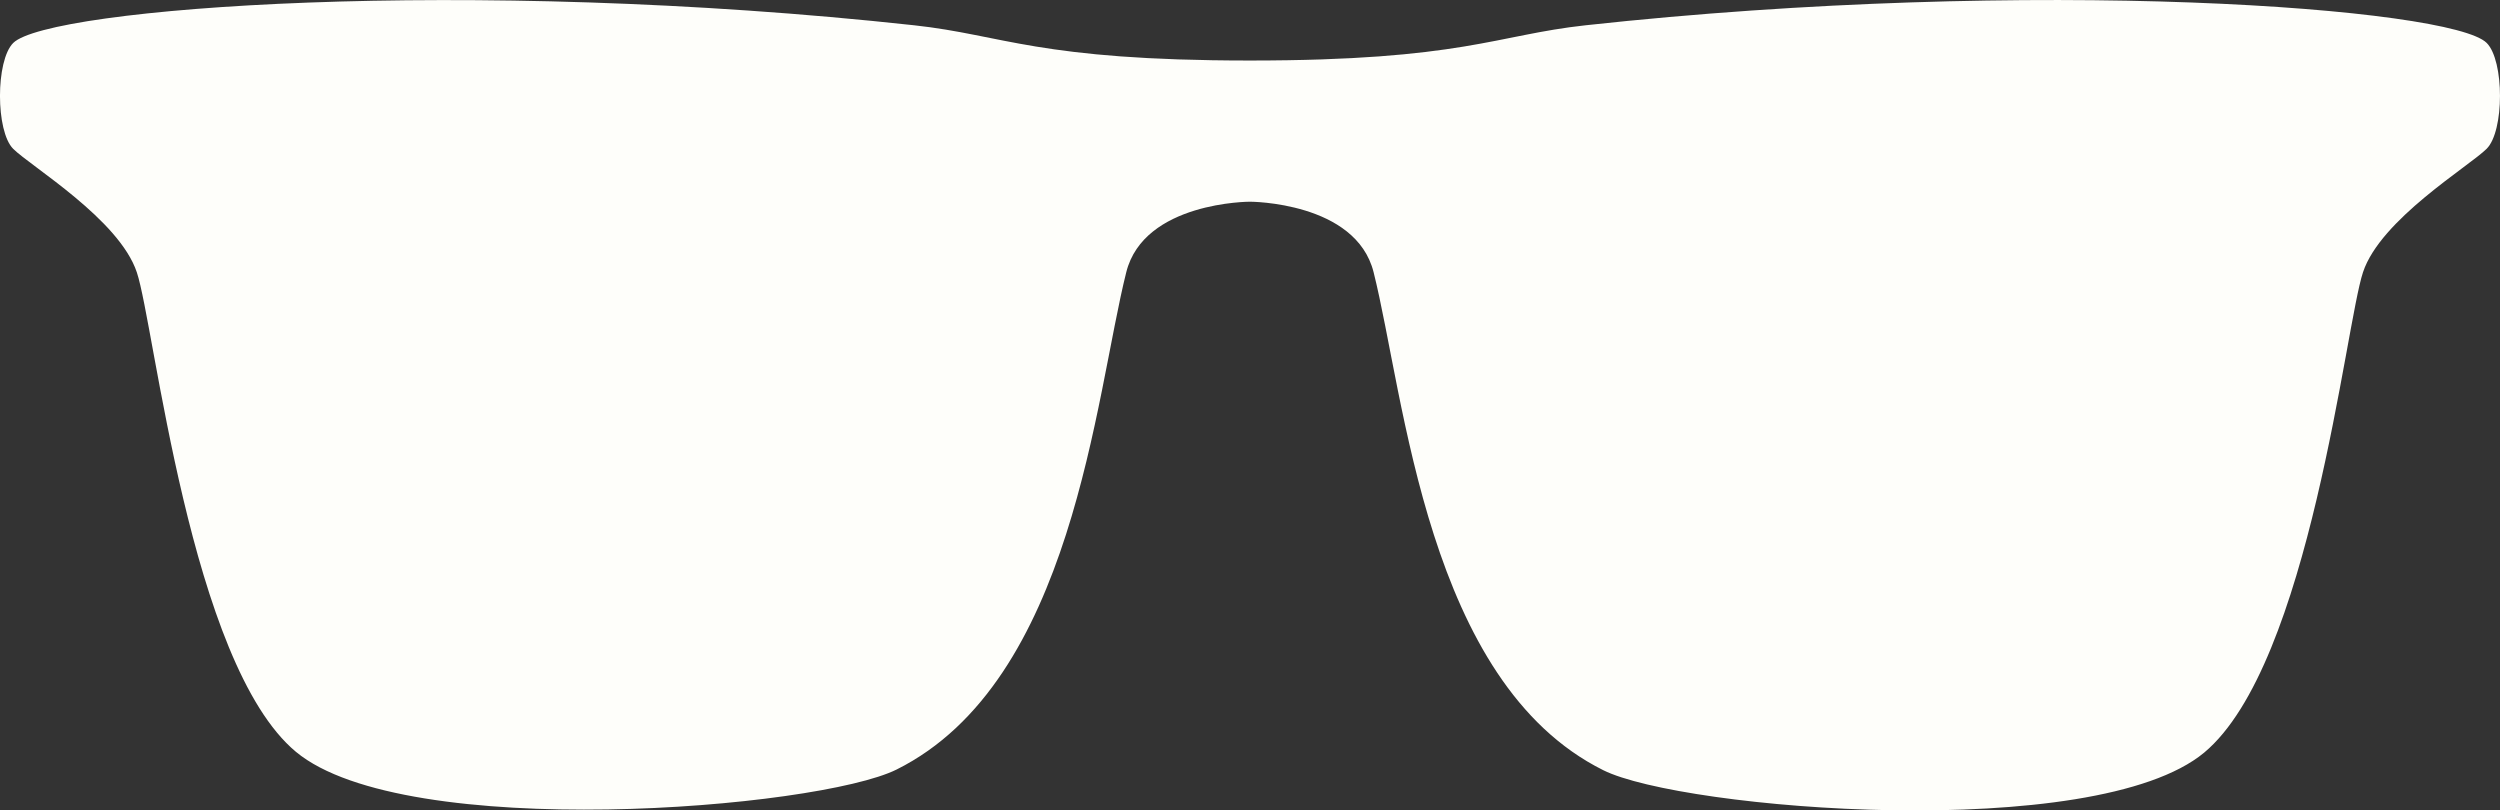 <?xml version="1.0" encoding="utf-8"?>
<svg viewBox="11.345 23.269 33.911 10.993" xmlns="http://www.w3.org/2000/svg">
  <rect x="11.345" y="23.269" width="33.911" height="10.993" fill="#333333" stroke="none"/>
  <path fill="#fefefa" d="M 11.524 25.288 C 11.764 25.527 12.962 26.245 13.201 26.963 C 13.441 27.68 13.921 32.27 15.359 33.467 C 16.842 34.699 22.436 34.24 23.507 33.707 C 25.904 32.512 26.198 28.652 26.622 26.962 C 26.861 26.005 28.299 26.005 28.299 26.005 C 28.299 26.005 29.737 26.005 29.977 26.961 C 30.401 28.652 30.697 32.523 33.092 33.716 C 34.164 34.251 39.758 34.71 41.243 33.478 C 42.679 32.281 43.158 27.679 43.398 26.961 C 43.636 26.244 44.836 25.526 45.075 25.287 C 45.316 25.048 45.316 24.091 45.075 23.851 C 44.596 23.373 38.941 22.947 32.852 23.612 C 31.637 23.745 31.175 24.09 28.298 24.09 C 25.423 24.09 24.959 23.744 23.745 23.612 C 17.66 22.948 12.004 23.374 11.524 23.852 C 11.285 24.091 11.285 25.049 11.524 25.288 L 11.524 25.288 Z"/>
</svg>